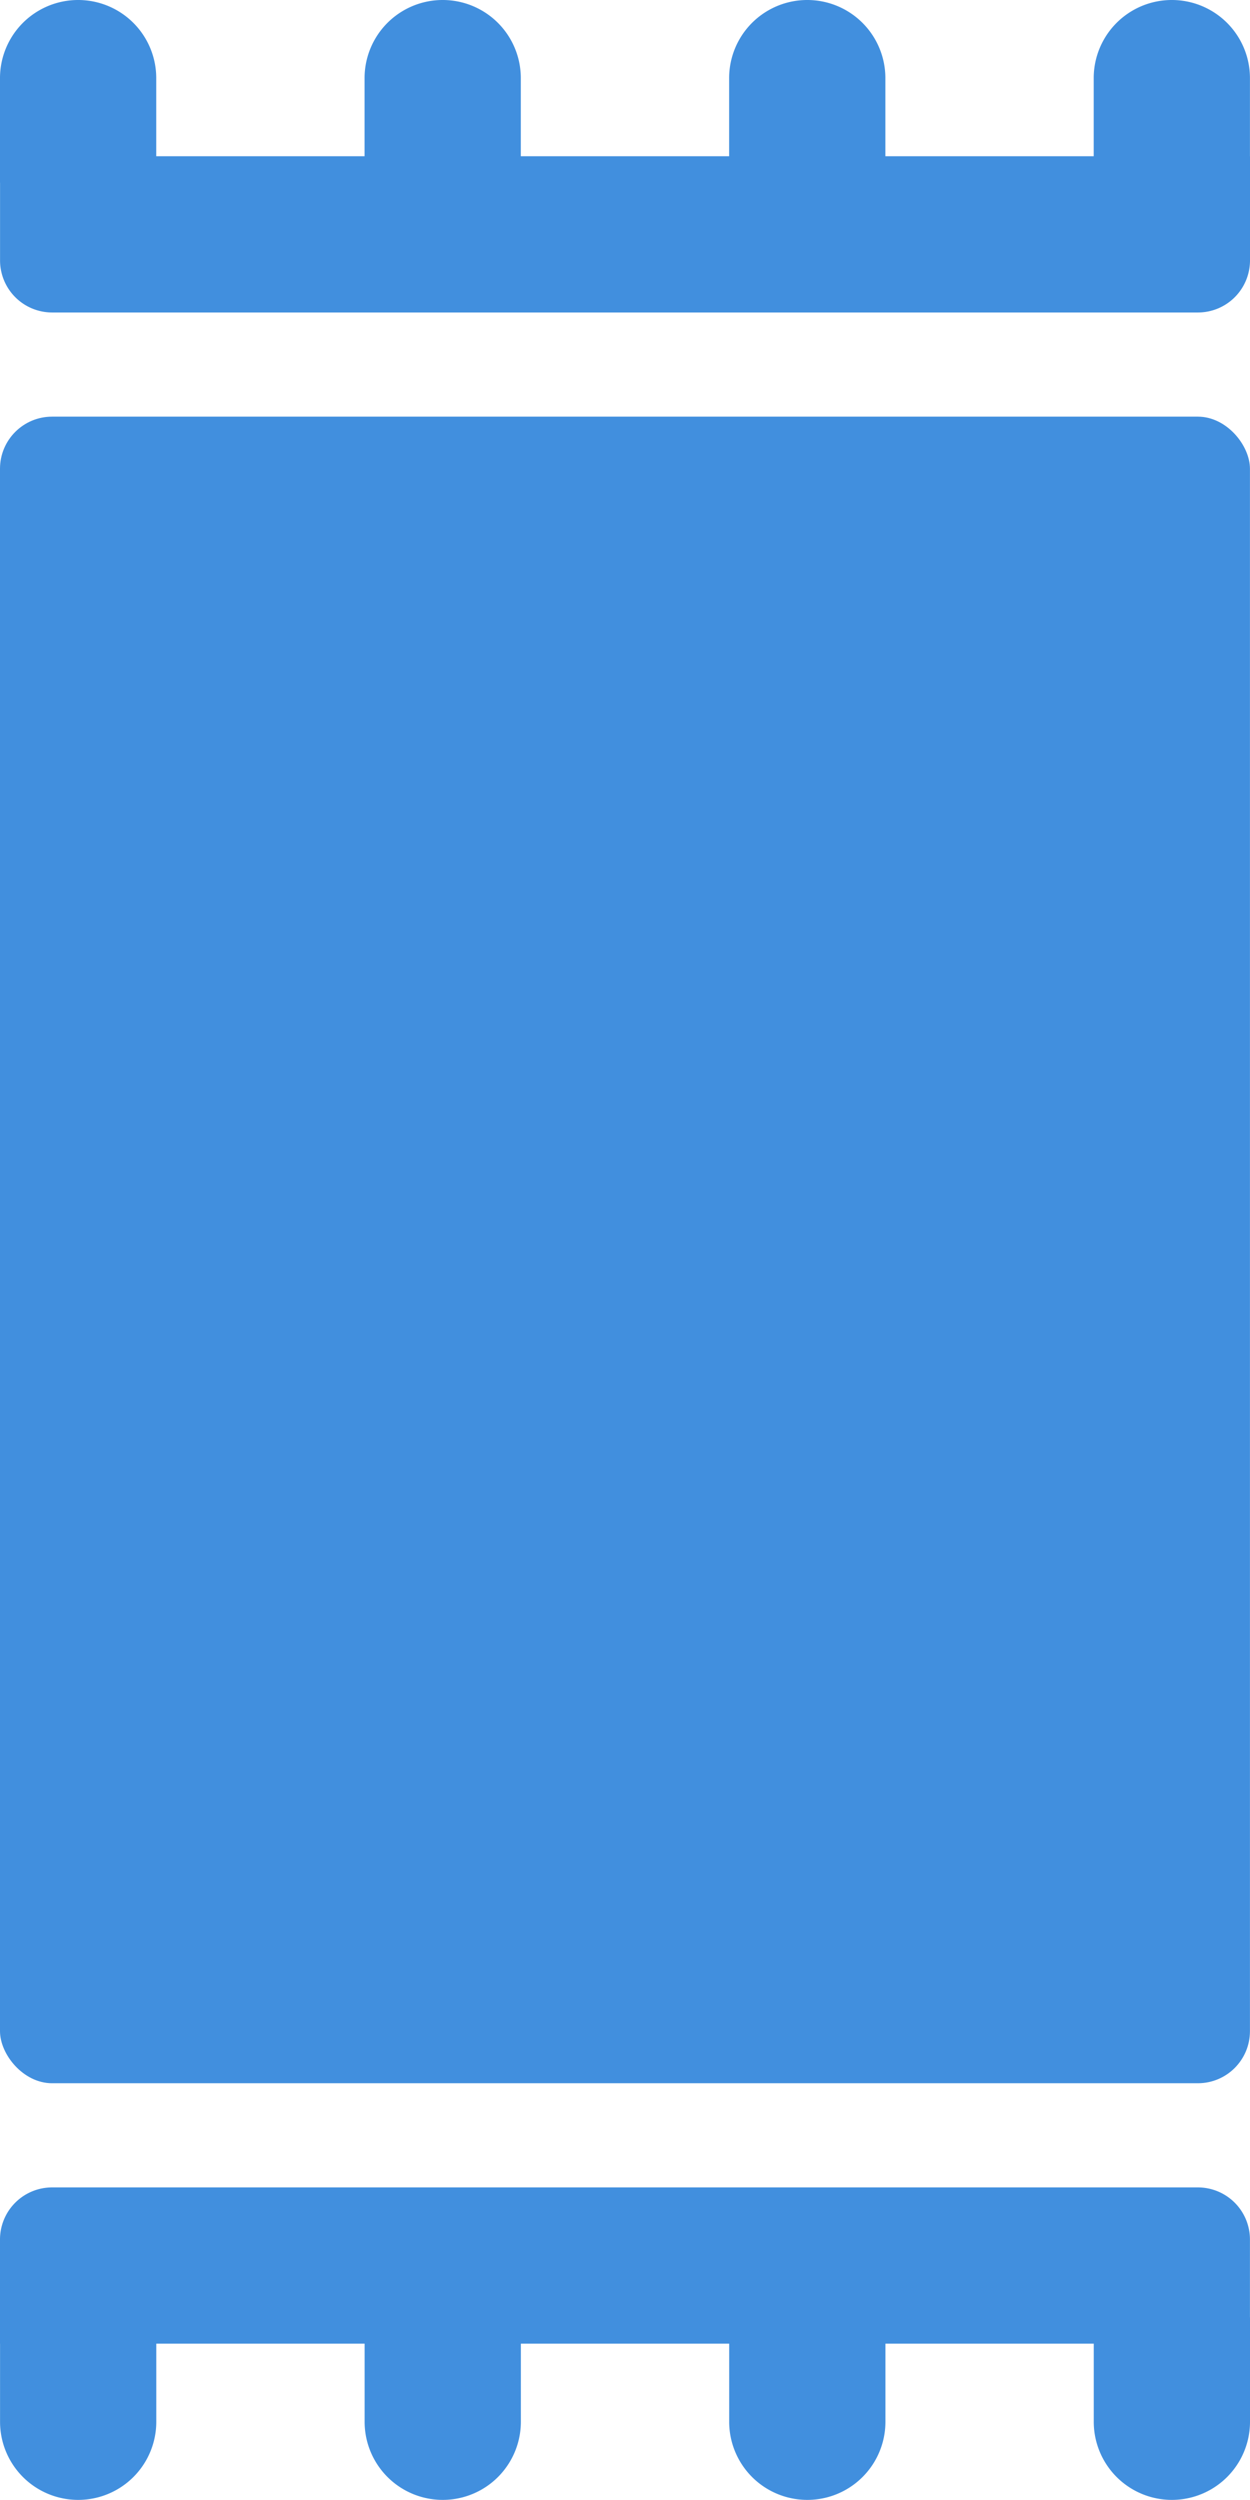<svg xmlns="http://www.w3.org/2000/svg" viewBox="0 0 24.001 48"><g fill="#418fde" data-name="Layer 2"><rect width="24" height="32" y="8" rx="1"/><path d="M24 3V1.5a1.5 1.5 0 0 0-3 0V3h-4V1.5a1.5 1.5 0 0 0-3 0V3h-4V1.5a1.5 1.5 0 0 0-3 0V3H3V1.5a1.5 1.5 0 0 0-3 0v2l.001.014V5a1 1 0 0 0 1 1h22a1 1 0 0 0 1-1V3zM24 43a1 1 0 0 0-1-1H1a1 1 0 0 0-1 1v2h.001v1.5a1.5 1.5 0 0 0 3 0V45h4v1.5a1.5 1.5 0 0 0 3 0V45h4v1.5a1.5 1.5 0 0 0 3 0V45h4v1.5a1.5 1.5 0 0 0 3 0v-2L24 44.486z"/></g></svg>